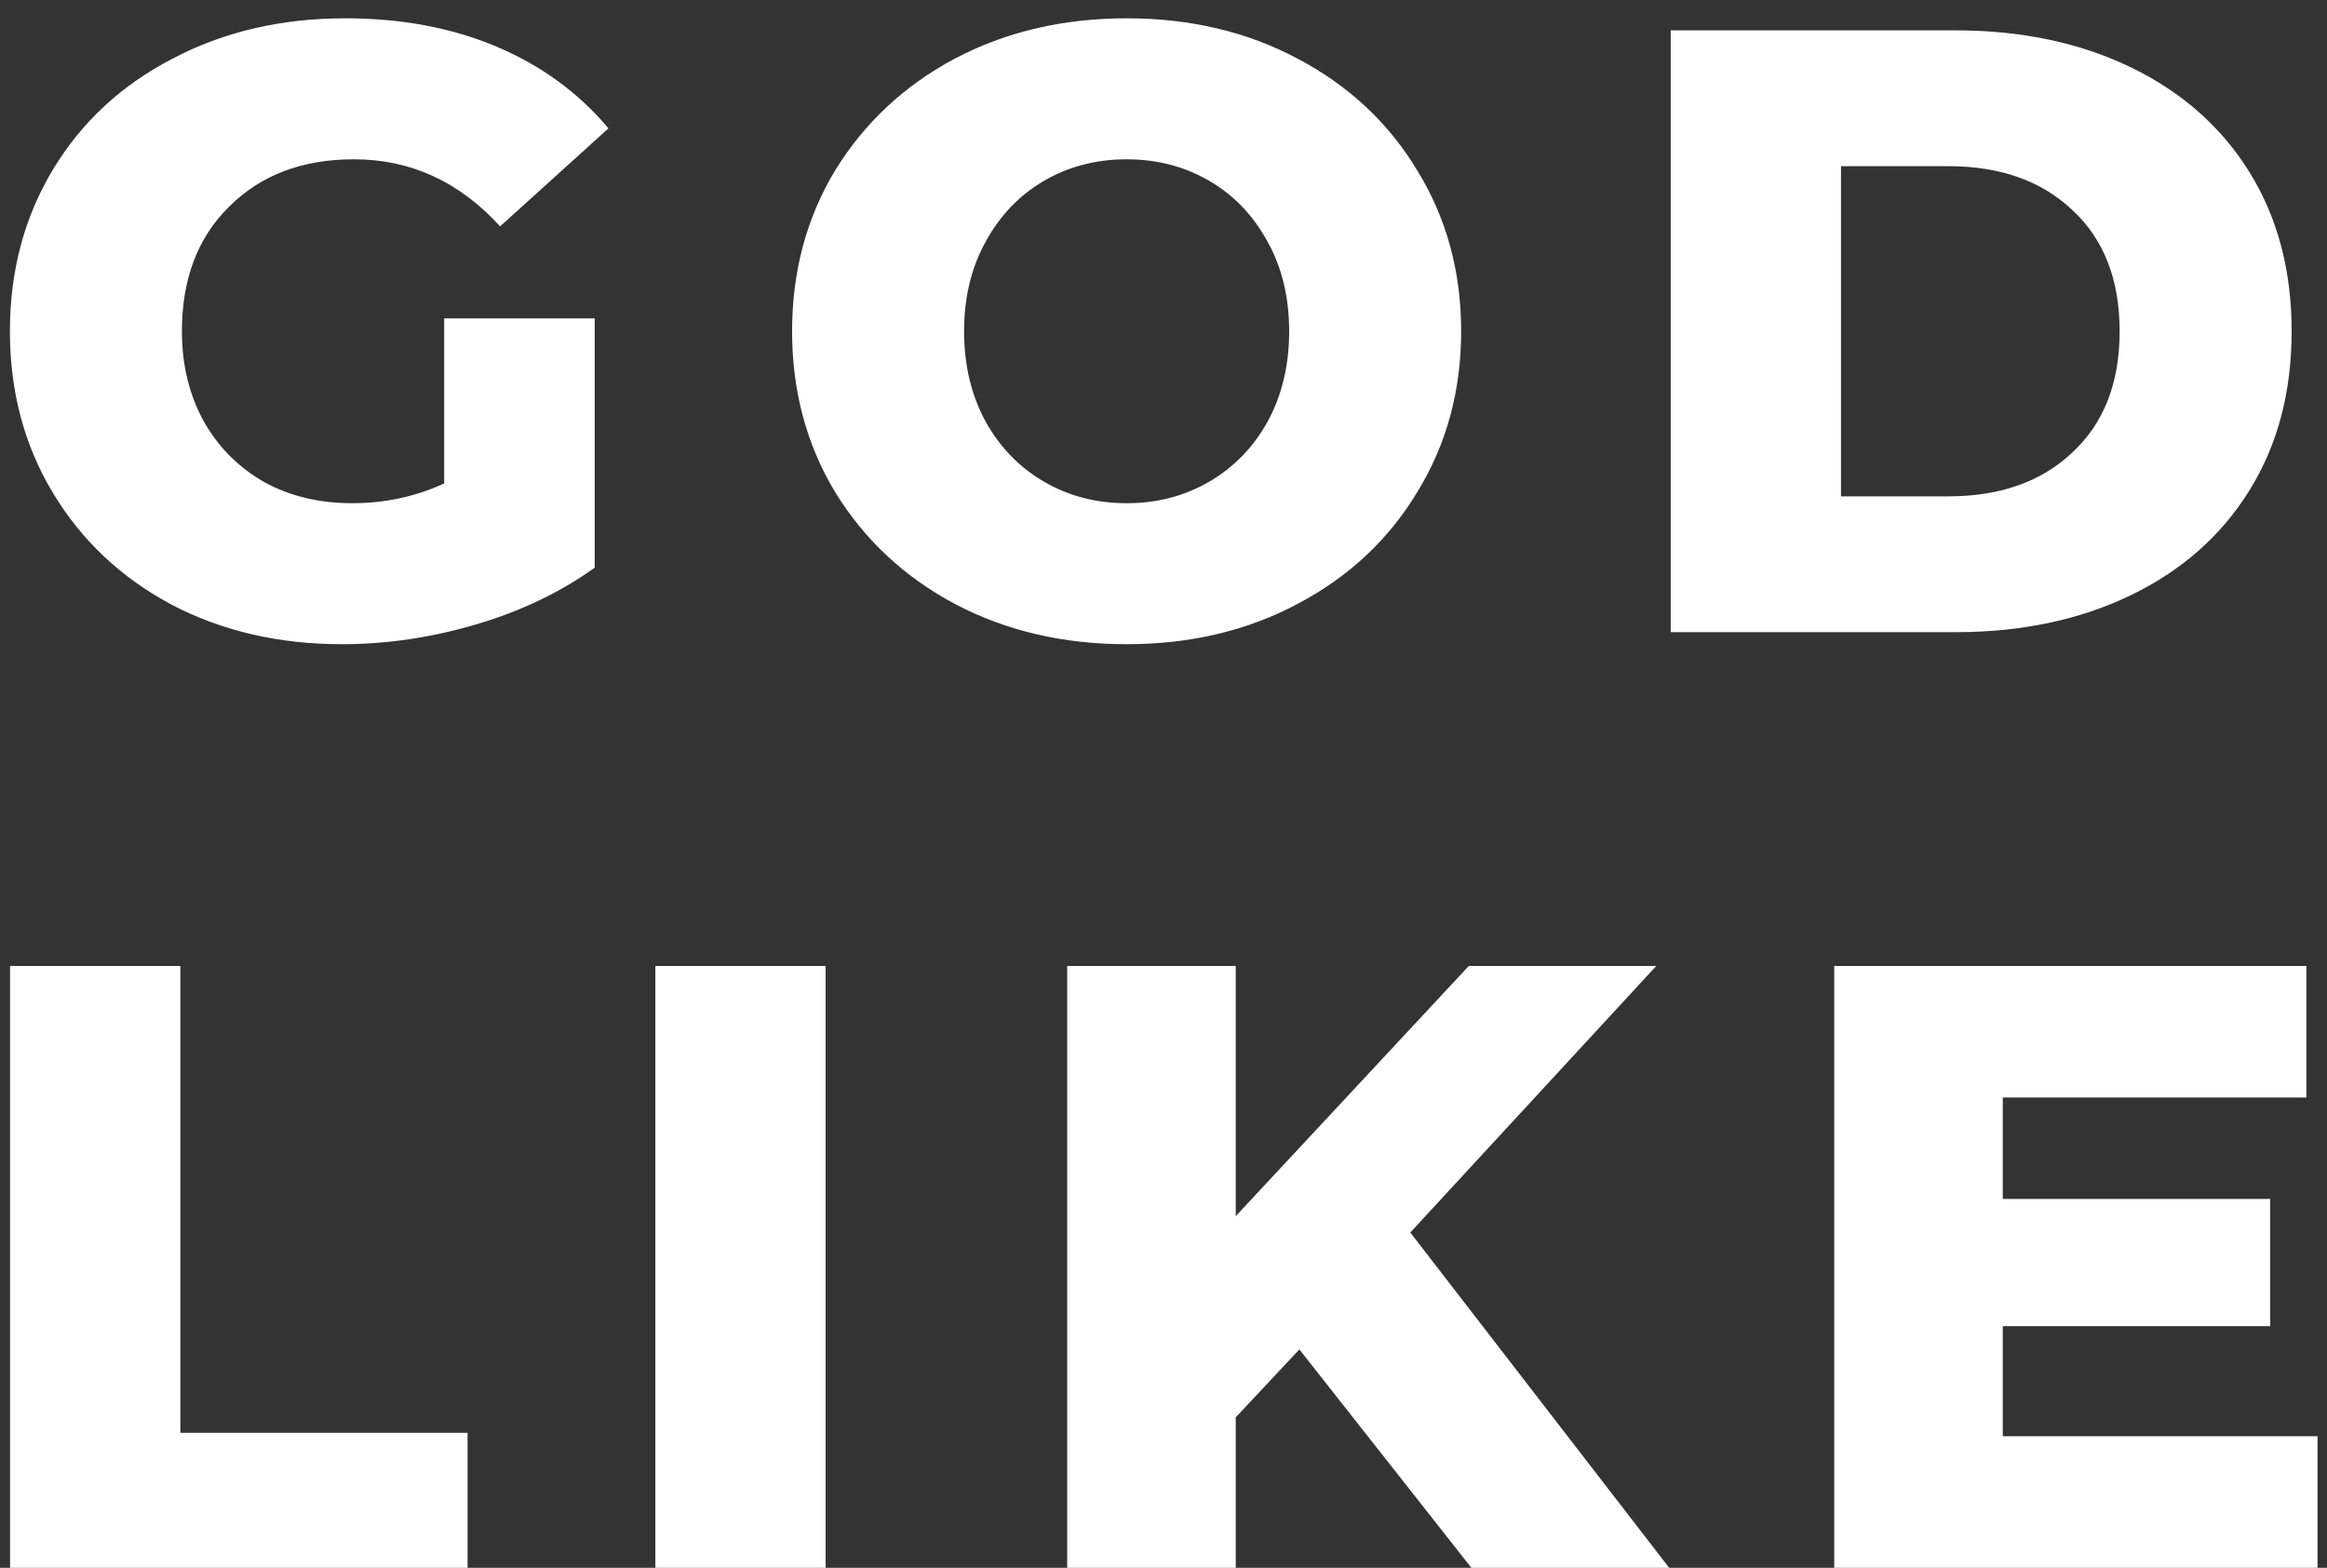 <svg width="92" height="62" viewBox="0 0 92 62" fill="none" xmlns="http://www.w3.org/2000/svg">
<rect x="0" y="0" width="92" height="62" fill="#333333" stroke="none"/>
<path d="M17.562 12.59H23.512V22.45C22.152 23.425 20.588 24.173 18.82 24.694C17.052 25.215 15.284 25.476 13.516 25.476C11.023 25.476 8.779 24.955 6.784 23.912C4.789 22.847 3.225 21.373 2.092 19.492C0.959 17.611 0.392 15.48 0.392 13.1C0.392 10.72 0.959 8.589 2.092 6.708C3.225 4.827 4.801 3.365 6.818 2.322C8.835 1.257 11.113 0.724 13.652 0.724C15.873 0.724 17.868 1.098 19.636 1.846C21.404 2.594 22.877 3.671 24.056 5.076L19.772 8.952C18.163 7.184 16.236 6.3 13.992 6.3C11.952 6.3 10.309 6.923 9.062 8.17C7.815 9.394 7.192 11.037 7.192 13.1C7.192 14.415 7.475 15.593 8.042 16.636C8.609 17.656 9.402 18.461 10.422 19.05C11.442 19.617 12.609 19.9 13.924 19.9C15.216 19.9 16.429 19.639 17.562 19.118V12.59ZM44.542 25.476C42.026 25.476 39.76 24.943 37.742 23.878C35.748 22.813 34.172 21.339 33.016 19.458C31.883 17.577 31.316 15.457 31.316 13.1C31.316 10.743 31.883 8.623 33.016 6.742C34.172 4.861 35.748 3.387 37.742 2.322C39.76 1.257 42.026 0.724 44.542 0.724C47.058 0.724 49.313 1.257 51.308 2.322C53.325 3.387 54.901 4.861 56.034 6.742C57.19 8.623 57.768 10.743 57.768 13.1C57.768 15.457 57.19 17.577 56.034 19.458C54.901 21.339 53.325 22.813 51.308 23.878C49.313 24.943 47.058 25.476 44.542 25.476ZM44.542 19.9C45.743 19.9 46.831 19.617 47.806 19.05C48.781 18.483 49.551 17.69 50.118 16.67C50.685 15.627 50.968 14.437 50.968 13.1C50.968 11.763 50.685 10.584 50.118 9.564C49.551 8.521 48.781 7.717 47.806 7.15C46.831 6.583 45.743 6.3 44.542 6.3C43.341 6.3 42.253 6.583 41.278 7.15C40.303 7.717 39.533 8.521 38.966 9.564C38.4 10.584 38.116 11.763 38.116 13.1C38.116 14.437 38.4 15.627 38.966 16.67C39.533 17.69 40.303 18.483 41.278 19.05C42.253 19.617 43.341 19.9 44.542 19.9ZM66.054 1.2H77.308C79.915 1.2 82.227 1.687 84.244 2.662C86.261 3.637 87.825 5.019 88.936 6.81C90.047 8.601 90.602 10.697 90.602 13.1C90.602 15.503 90.047 17.599 88.936 19.39C87.825 21.181 86.261 22.563 84.244 23.538C82.227 24.513 79.915 25 77.308 25H66.054V1.2ZM77.036 19.628C79.076 19.628 80.708 19.05 81.932 17.894C83.179 16.738 83.802 15.14 83.802 13.1C83.802 11.06 83.179 9.462 81.932 8.306C80.708 7.15 79.076 6.572 77.036 6.572H72.786V19.628H77.036ZM0.398 38.2H7.13V56.662H18.486V62H0.398V38.2ZM25.91 38.2H32.642V62H25.91V38.2ZM51.372 53.364L48.856 56.05V62H42.192V38.2H48.856V48.094L58.07 38.2H65.482L55.758 48.74L65.992 62H58.172L51.372 53.364ZM91.626 56.798V62H72.518V38.2H91.184V43.402H79.182V47.414H89.756V52.446H79.182V56.798H91.626Z" fill="white"/>
</svg>
